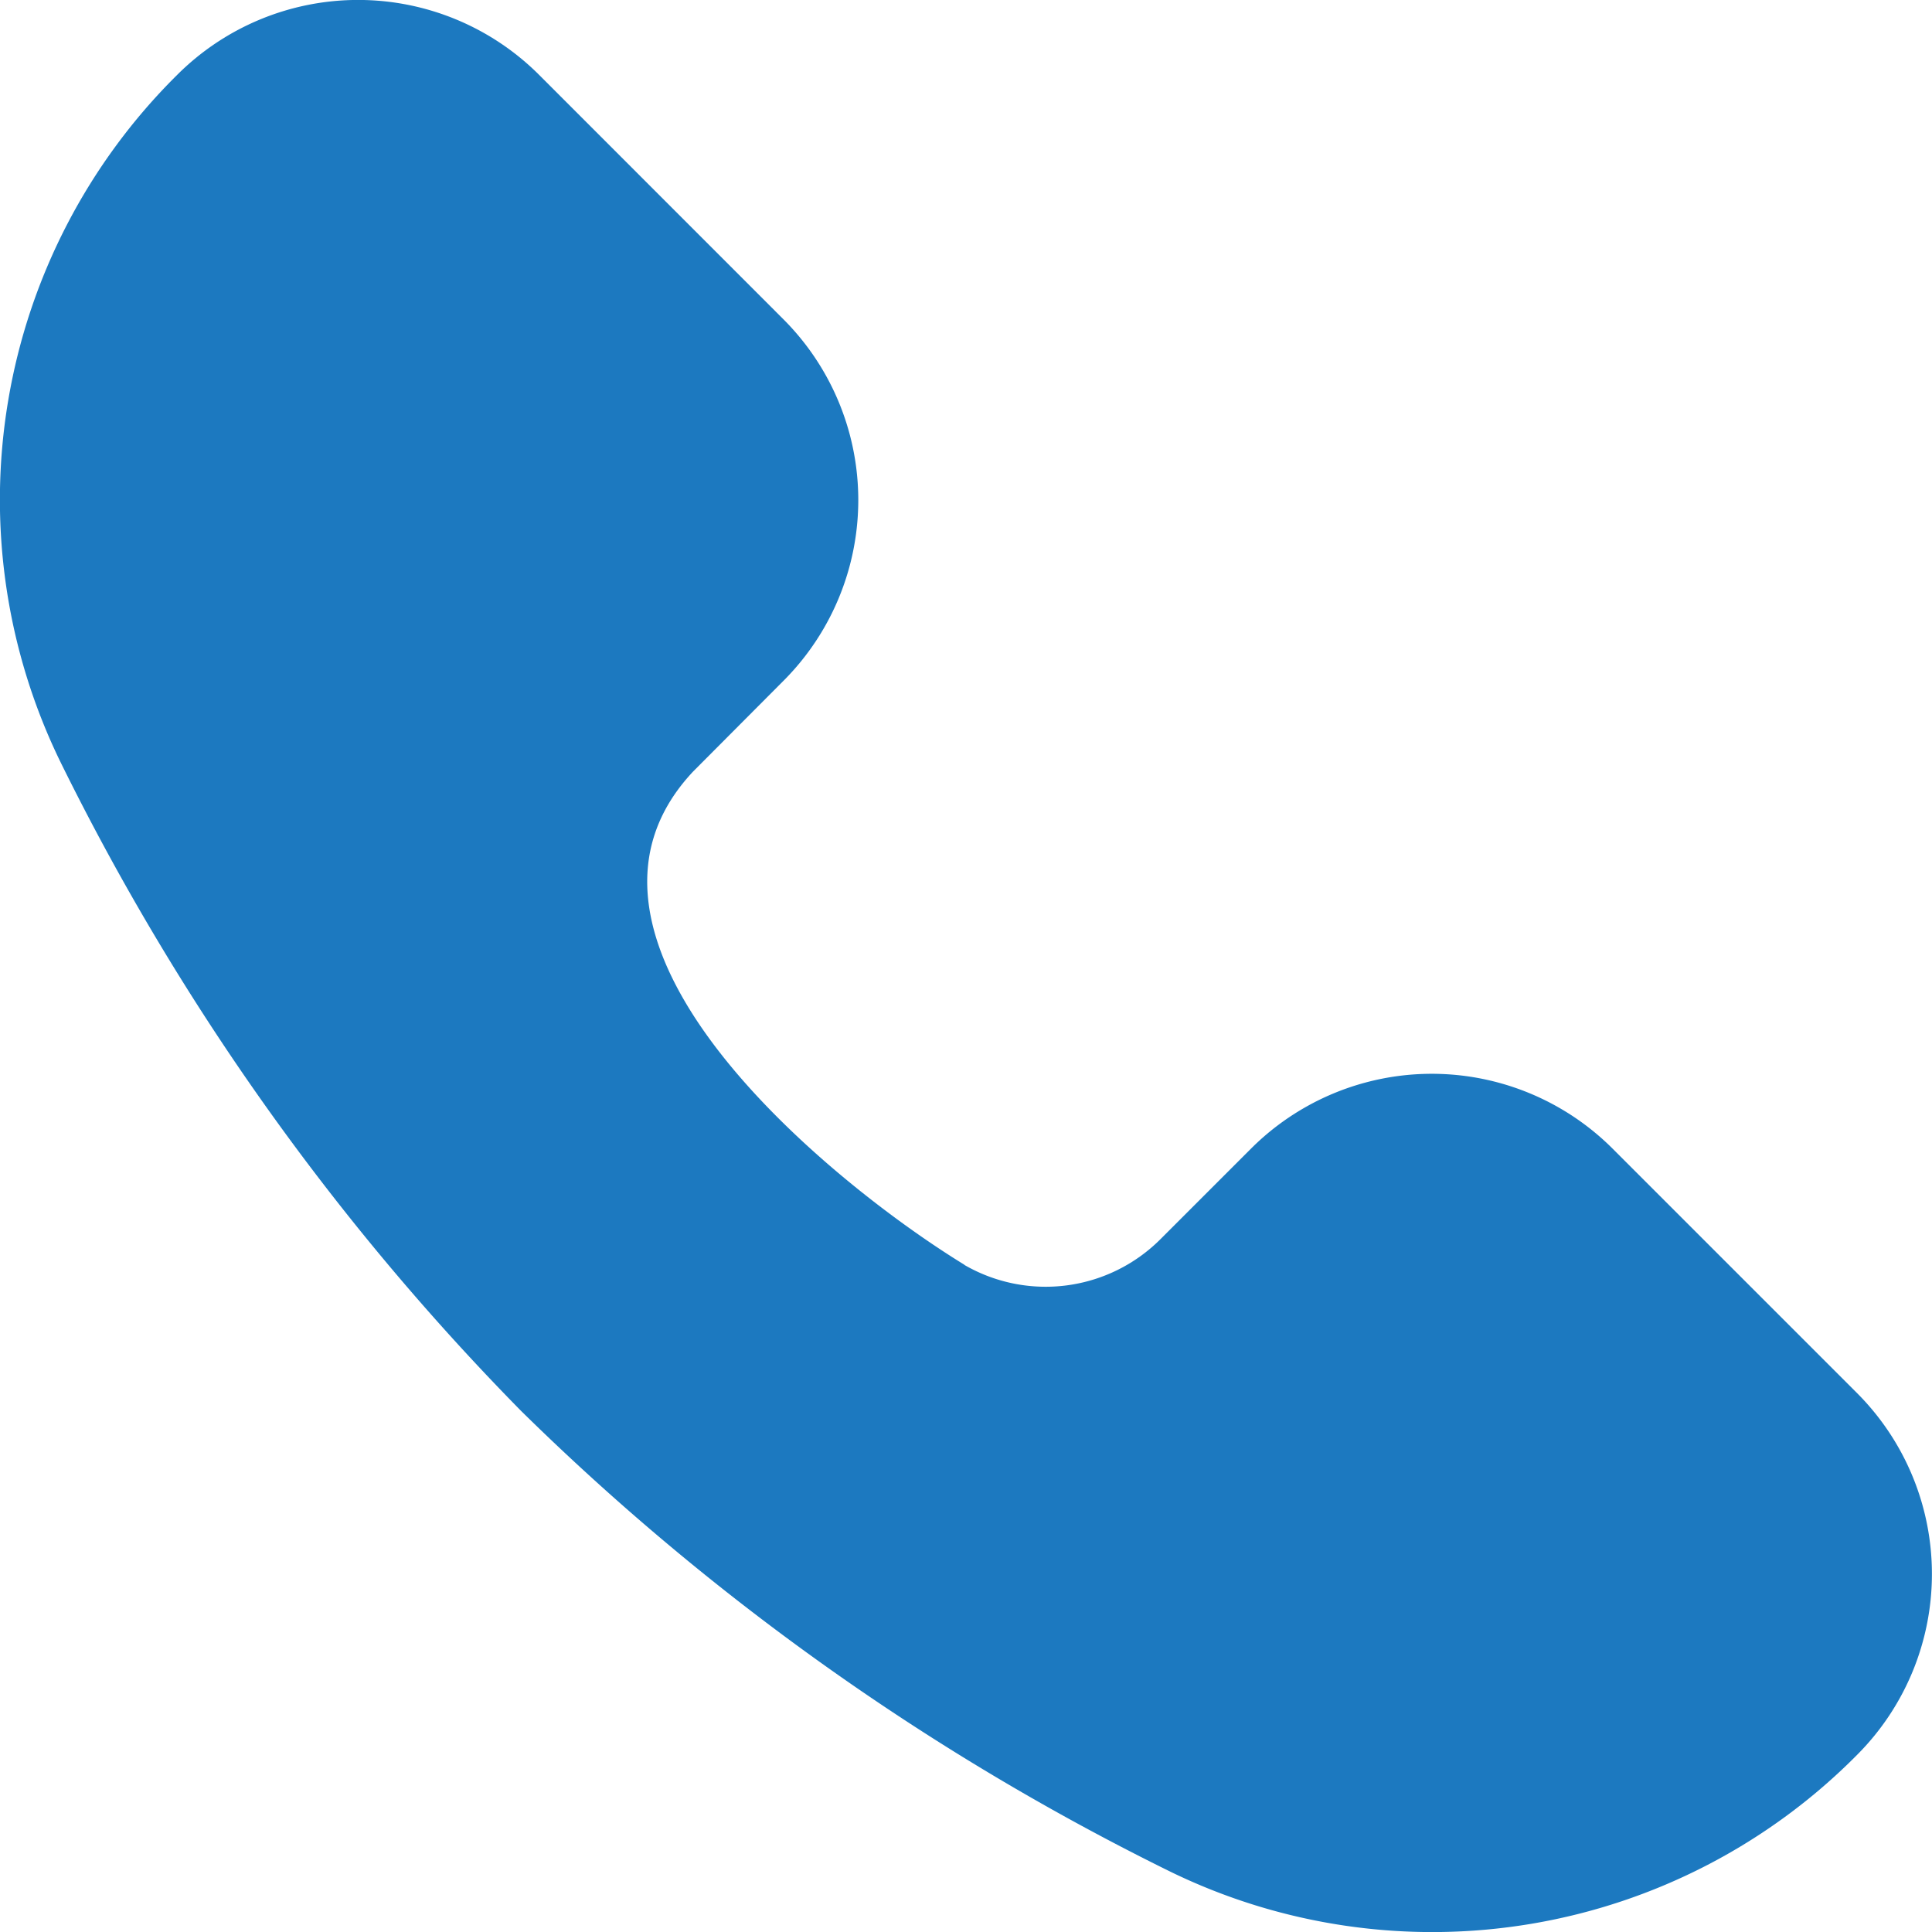 <svg xmlns="http://www.w3.org/2000/svg" width="21.562" height="21.562" viewBox="0 0 21.562 21.562">
  <g id="noun-call-6970451" transform="translate(3.184 4.184)">
    <path id="Path_251" data-name="Path 251" d="M17.525,20.863a1.811,1.811,0,0,0,2.19-.286l1.009-1.009h0a2.855,2.855,0,0,1,4.039,0l2.726,2.726h0a2.857,2.857,0,0,1,0,4.039,6.673,6.673,0,0,1-7.685,1.292,27.9,27.9,0,0,1-7.225-5.132,27.9,27.9,0,0,1-5.132-7.225A6.673,6.673,0,0,1,8.741,7.583a2.857,2.857,0,0,1,4.04,0l2.725,2.726a2.854,2.854,0,0,1,0,4.038L14.5,15.357c-1.773,1.887,1.5,4.569,3.03,5.507Z" transform="translate(-9.948 -10.931)" fill="#1c79c0"/>
  </g>
</svg>
